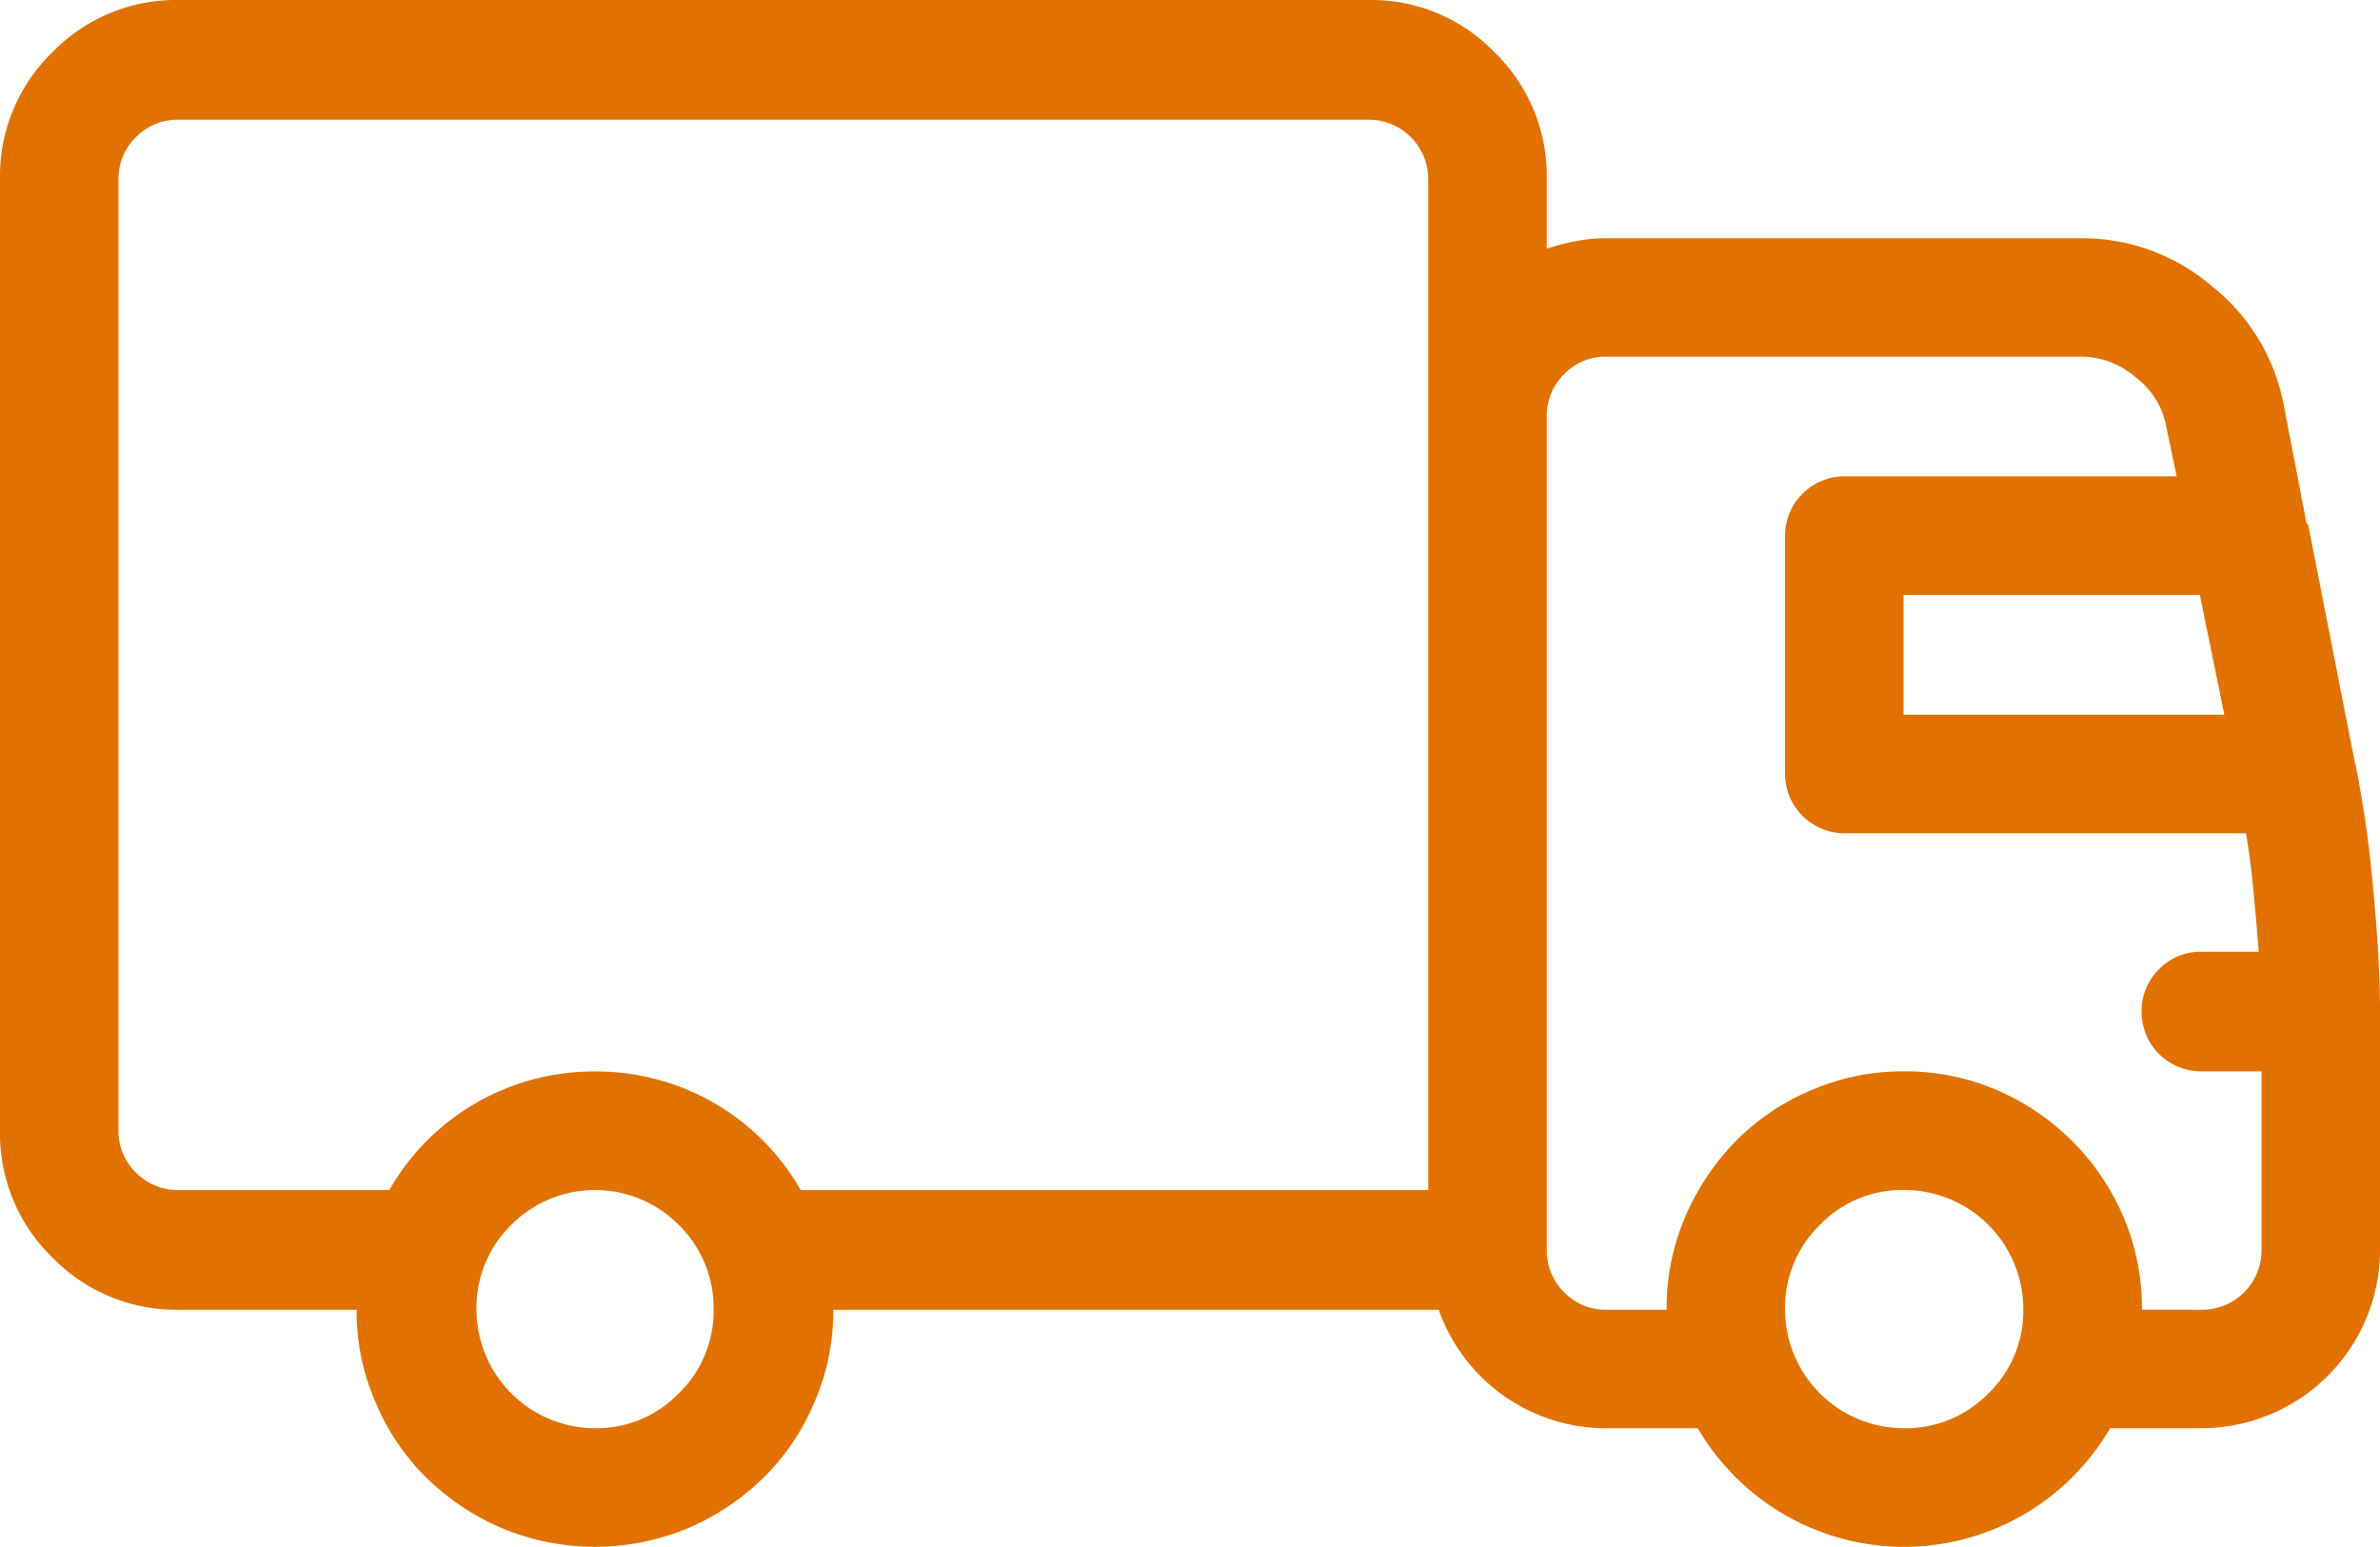 <svg xmlns="http://www.w3.org/2000/svg" xmlns:xlink="http://www.w3.org/1999/xlink" width="62.901" height="40.88" viewBox="0 0 62.901 40.88">
  <defs>
    <clipPath id="clip-path">
      <rect id="Rectángulo_84" data-name="Rectángulo 84" width="62.901" height="40.88" transform="translate(0 0)" fill="#e17201"/>
    </clipPath>
  </defs>
  <g id="Grupo_699" data-name="Grupo 699" transform="translate(0 0)">
    <g id="Grupo_698" data-name="Grupo 698" clip-path="url(#clip-path)">
      <path id="Trazado_664" data-name="Trazado 664" d="M62.256,20.21a30.182,30.182,0,0,1,.461,3.24q.185,1.92.185,3.3v6.266a4.718,4.718,0,0,1-4.731,4.729h-2.4A6.364,6.364,0,0,1,53.5,40.02a6.3,6.3,0,0,1-6.357,0,6.359,6.359,0,0,1-2.274-2.273H42.447a4.688,4.688,0,0,1-4.423-3.132h-16a6.053,6.053,0,0,1-.491,2.426,6.129,6.129,0,0,1-1.352,2.012,6.516,6.516,0,0,1-2,1.336,6.393,6.393,0,0,1-4.914,0,6.509,6.509,0,0,1-2-1.336,6.111,6.111,0,0,1-1.351-2.012,6.037,6.037,0,0,1-.492-2.426H4.73a4.562,4.562,0,0,1-3.348-1.382A4.563,4.563,0,0,1,0,29.885V4.73A4.559,4.559,0,0,1,1.382,1.383,4.559,4.559,0,0,1,4.73,0H36.181A4.518,4.518,0,0,1,39.5,1.383,4.556,4.556,0,0,1,40.88,4.73V6.573a6.252,6.252,0,0,1,.768-.2,4.307,4.307,0,0,1,.8-.076H55.039a5.257,5.257,0,0,1,3.41,1.259,5.259,5.259,0,0,1,1.9,3.1l.614,3.194H61l1.229,6.266v.031ZM21.162,31.451H37.747V4.73a1.572,1.572,0,0,0-1.566-1.566H4.73a1.544,1.544,0,0,0-1.136.461A1.509,1.509,0,0,0,3.133,4.73V29.885a1.509,1.509,0,0,0,.461,1.106,1.544,1.544,0,0,0,1.136.46h5.559a6.222,6.222,0,0,1,5.437-3.133,6.219,6.219,0,0,1,5.436,3.133m-3.225,5.375a3.016,3.016,0,0,0,.922-2.211,3.057,3.057,0,0,0-.922-2.243,3.116,3.116,0,0,0-4.423,0,3.056,3.056,0,0,0-.921,2.243,3.145,3.145,0,0,0,3.133,3.132,3.017,3.017,0,0,0,2.211-.921m40.234-2.211a1.575,1.575,0,0,0,1.6-1.6v-4.7h-1.6A1.572,1.572,0,0,1,56.6,26.752a1.544,1.544,0,0,1,.461-1.136,1.509,1.509,0,0,1,1.1-.461h1.536q-.062-.768-.138-1.582t-.2-1.551H48.743a1.574,1.574,0,0,1-1.567-1.566v-6.3a1.574,1.574,0,0,1,1.567-1.567h8.784l-.277-1.321a2.1,2.1,0,0,0-.8-1.29,2.207,2.207,0,0,0-1.413-.552H42.447a1.5,1.5,0,0,0-1.106.461,1.544,1.544,0,0,0-.461,1.136V33.018a1.544,1.544,0,0,0,.461,1.136,1.508,1.508,0,0,0,1.106.461h1.6a6.116,6.116,0,0,1,.492-2.457,6.521,6.521,0,0,1,1.336-2,6.106,6.106,0,0,1,2.012-1.351,6.037,6.037,0,0,1,2.426-.492,6.12,6.12,0,0,1,2.457.492,6.372,6.372,0,0,1,3.348,3.348,6.133,6.133,0,0,1,.491,2.457Zm-5.62,2.211a3.016,3.016,0,0,0,.922-2.211,3.146,3.146,0,0,0-3.164-3.164,3.015,3.015,0,0,0-2.211.921,3.057,3.057,0,0,0-.922,2.243,3.146,3.146,0,0,0,3.133,3.132,3.052,3.052,0,0,0,2.242-.921m5.59-21.1H50.309V18.89h8.477Z" fill="#e17201"/>
    </g>
  </g>
</svg>

